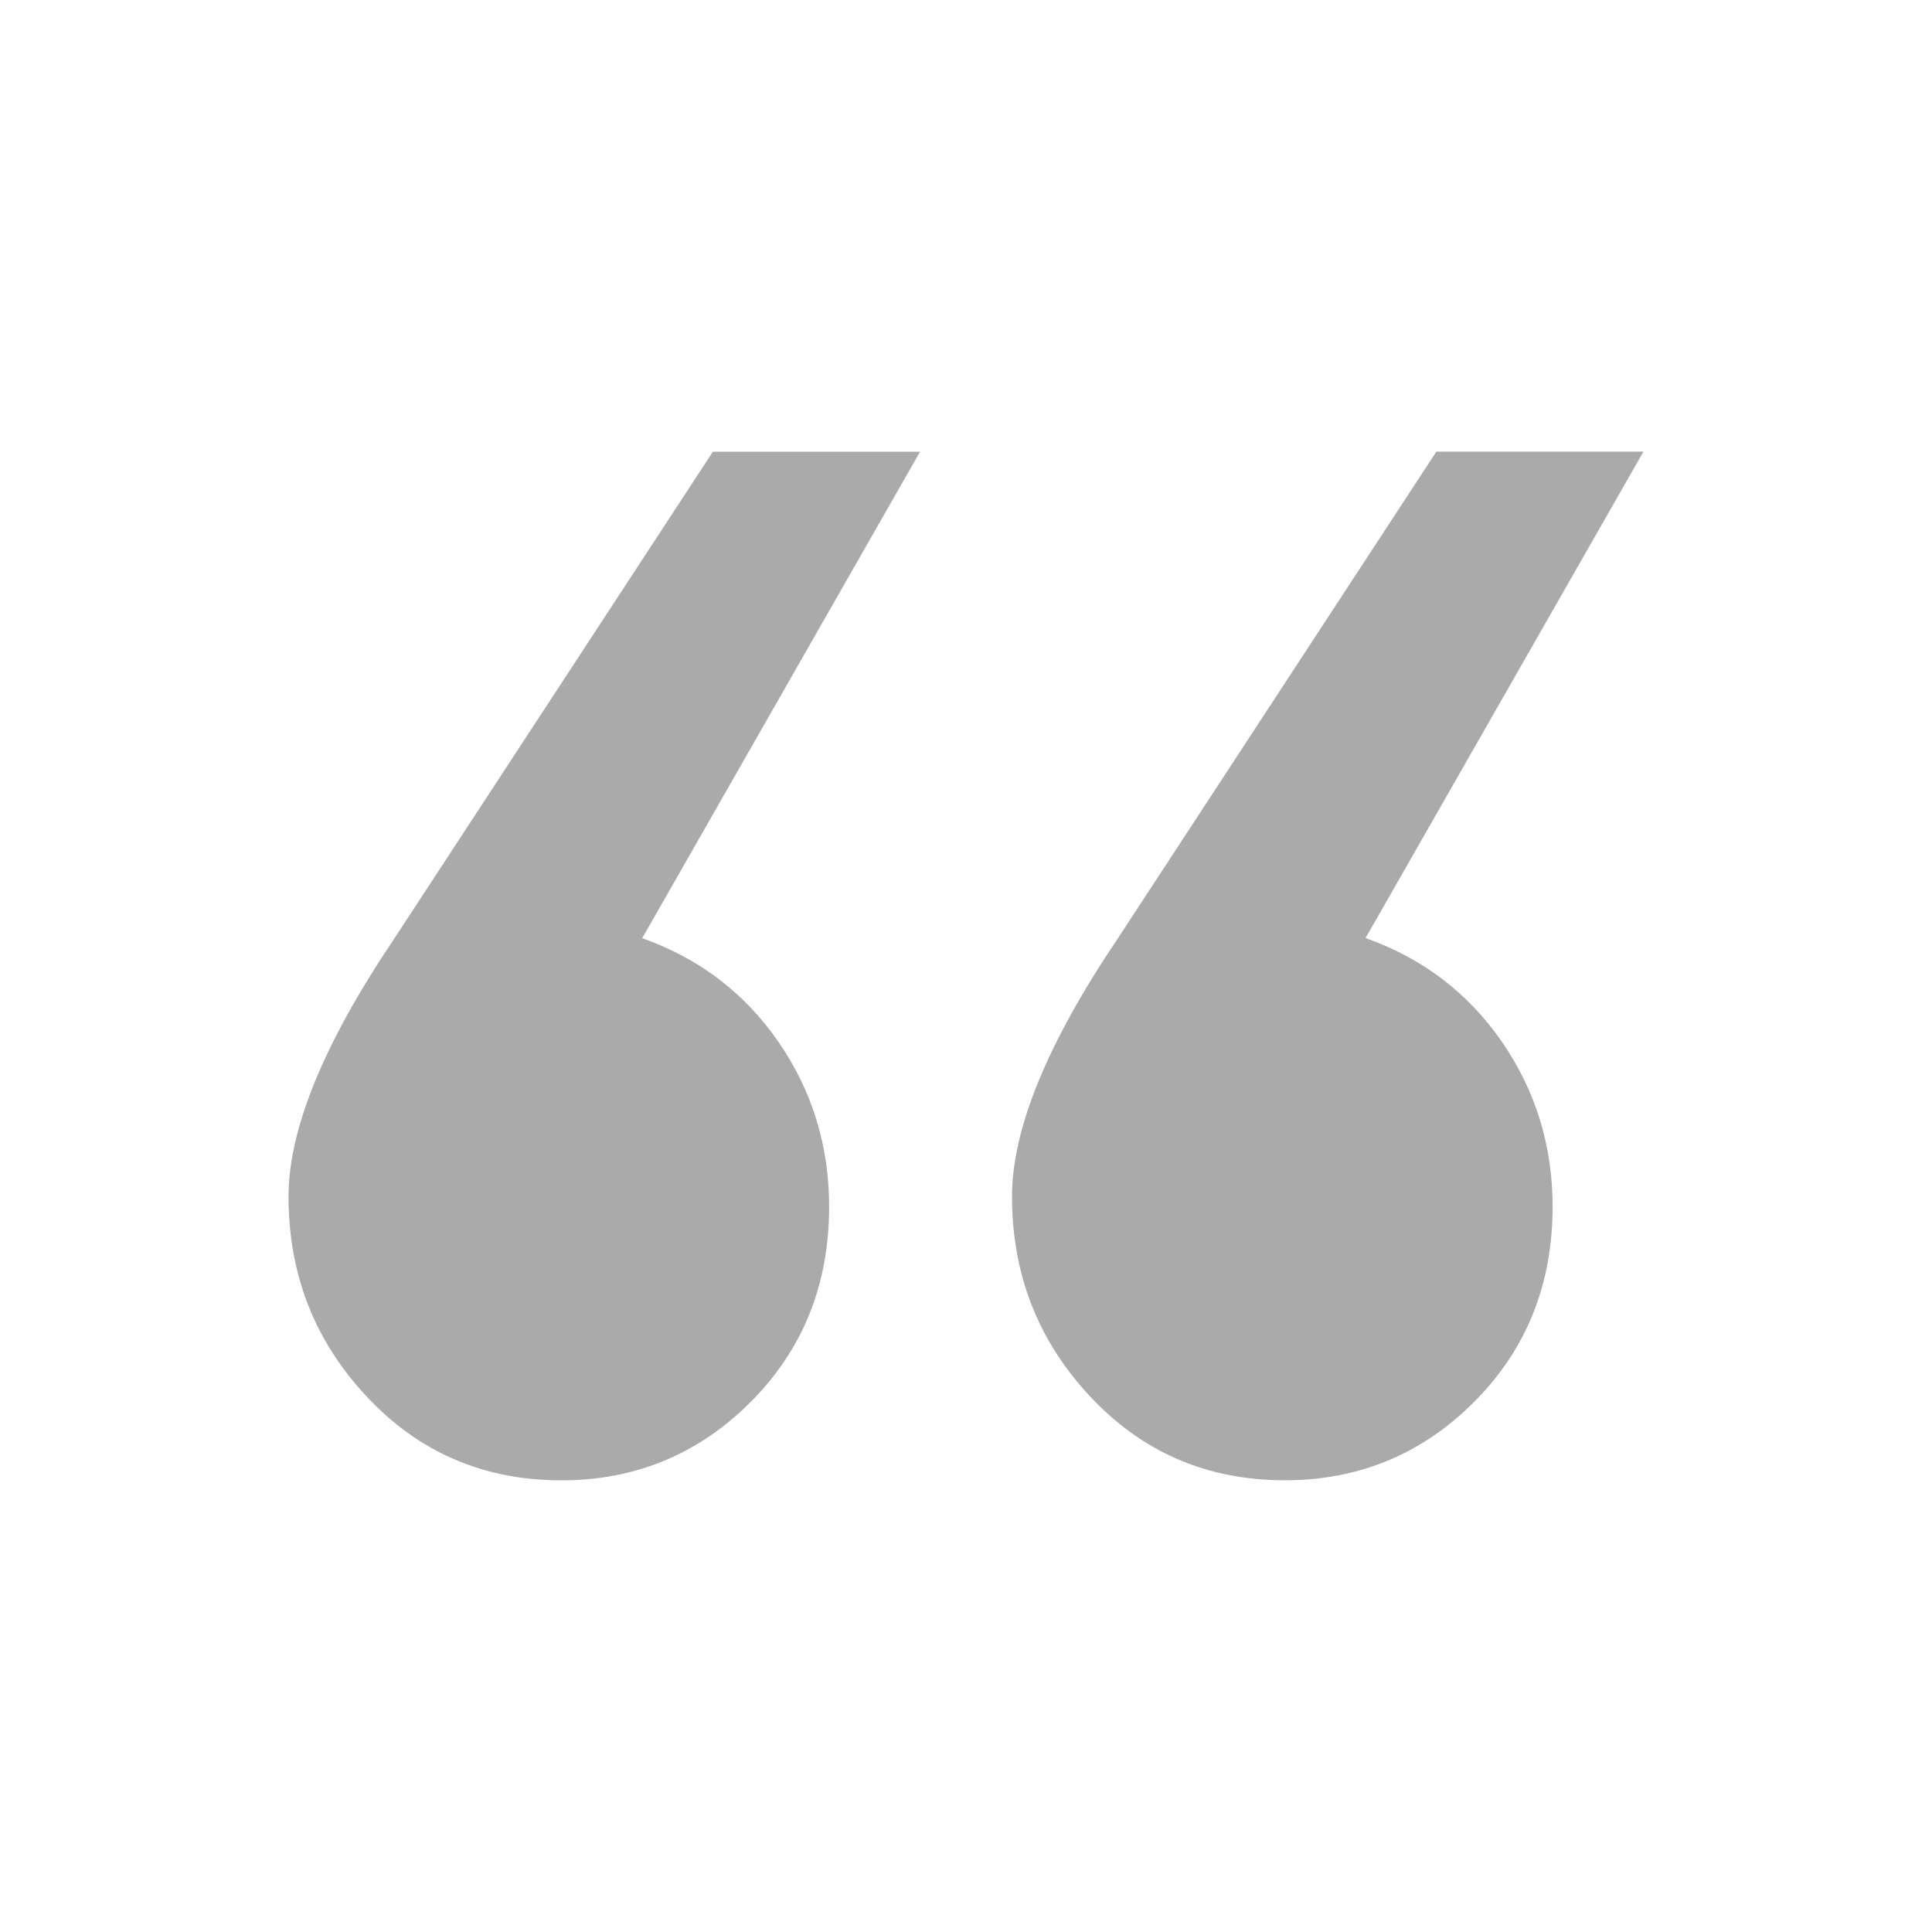 <?xml version="1.0" encoding="UTF-8" standalone="no"?>
<svg
   xmlns:dc="http://purl.org/dc/elements/1.1/"
   xmlns:cc="http://creativecommons.org/ns#"
   xmlns:rdf="http://www.w3.org/1999/02/22-rdf-syntax-ns#"
   xmlns:svg="http://www.w3.org/2000/svg"
   xmlns="http://www.w3.org/2000/svg"
   xmlns:sodipodi="http://sodipodi.sourceforge.net/DTD/sodipodi-0.dtd"
   xmlns:inkscape="http://www.inkscape.org/namespaces/inkscape"
   version="1.1"
   viewBox="0 0 32 32"
   x="0px"
   y="0px"
   id="svg6"
   sodipodi:docname="quote.svg"
   inkscape:version="0.92.2 (5c3e80d, 2017-08-06)">
  <defs
     id="defs10" />
  <sodipodi:namedview
     pagecolor="#ffffff"
     bordercolor="#666666"
     borderopacity="1"
     objecttolerance="10"
     gridtolerance="10"
     guidetolerance="10"
     inkscape:pageopacity="0"
     inkscape:pageshadow="2"
     inkscape:window-width="1920"
     inkscape:window-height="1017"
     id="namedview8"
     showgrid="false"
     inkscape:zoom="7.375"
     inkscape:cx="-10.372881"
     inkscape:cy="16"
     inkscape:window-x="-8"
     inkscape:window-y="1072"
     inkscape:window-maximized="1"
     inkscape:current-layer="svg6" />
  <title
     id="title2">quote-right</title>
  <path
     d="m 11.808,7.481 -5.272,8.057 c -1.171,1.735 -1.757,3.162 -1.757,4.281 0,1.288 0.432,2.392 1.297,3.315 0.864,0.923 1.937,1.385 3.222,1.385 1.226,0 2.272,-0.432 3.138,-1.301 0.864,-0.867 1.297,-1.944 1.297,-3.231 0,-1.008 -0.28,-1.916 -0.837,-2.727 -0.559,-0.81 -1.311,-1.385 -2.259,-1.721 l 4.602,-8.057 h -3.432 z m 10.81,8.056 4.603,-8.057 h -3.43 l -5.272,8.057 c -1.171,1.735 -1.757,3.162 -1.757,4.281 0,1.288 0.432,2.392 1.297,3.315 0.864,0.923 1.937,1.385 3.222,1.385 1.226,0 2.272,-0.432 3.138,-1.301 0.864,-0.867 1.297,-1.944 1.297,-3.231 0,-1.008 -0.28,-1.916 -0.837,-2.727 -0.56,-0.811 -1.313,-1.386 -2.261,-1.722 z"
     id="path4"
     style="fill:#aaaaaa;fill-opacity:1"
     inkscape:connector-curvature="0" />
</svg>
